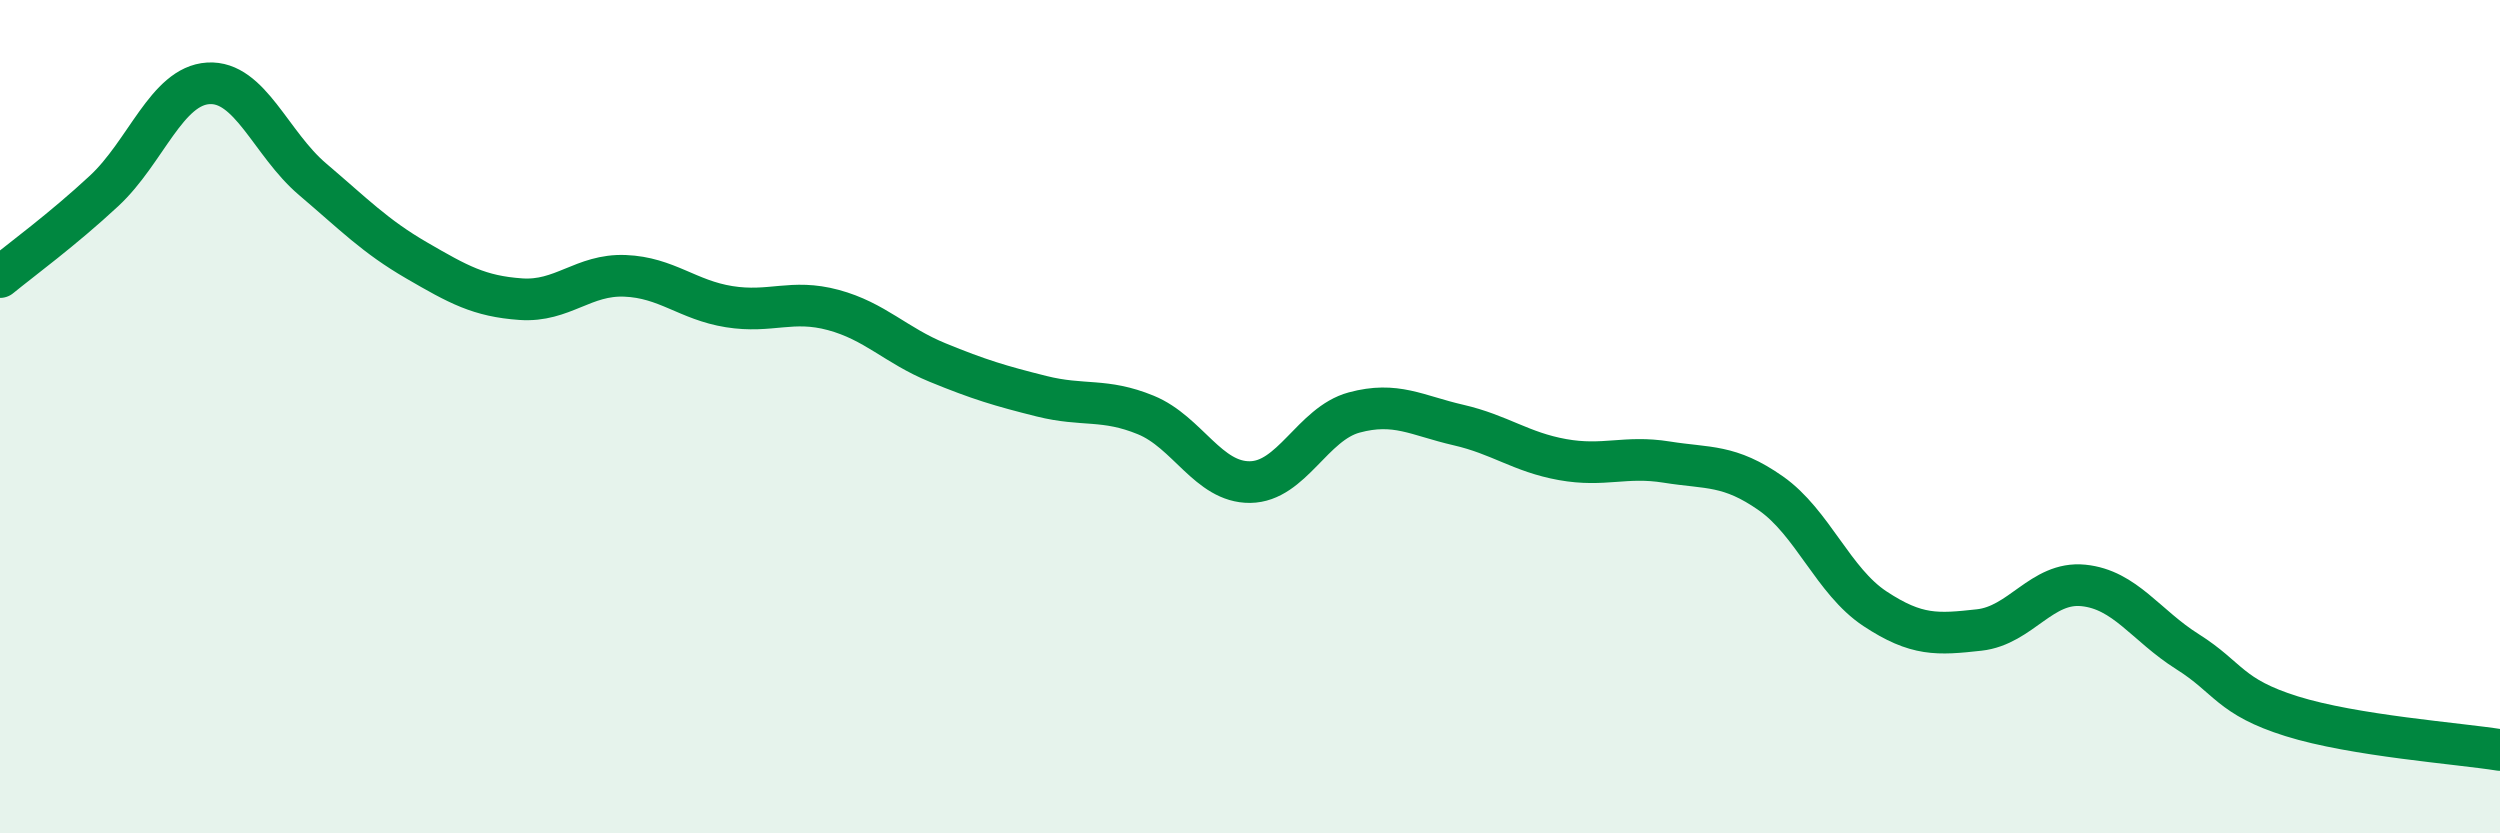 
    <svg width="60" height="20" viewBox="0 0 60 20" xmlns="http://www.w3.org/2000/svg">
      <path
        d="M 0,6.65 C 0.5,6.24 1.5,5.51 2.5,4.58 C 3.5,3.65 4,2.06 5,2 C 6,1.94 6.5,3.45 7.5,4.3 C 8.5,5.15 9,5.67 10,6.25 C 11,6.83 11.5,7.11 12.5,7.18 C 13.5,7.25 14,6.58 15,6.62 C 16,6.66 16.5,7.2 17.5,7.36 C 18.5,7.52 19,7.17 20,7.44 C 21,7.71 21.5,8.29 22.5,8.7 C 23.5,9.11 24,9.26 25,9.51 C 26,9.76 26.5,9.55 27.5,9.96 C 28.5,10.37 29,11.58 30,11.57 C 31,11.56 31.5,10.17 32.5,9.9 C 33.5,9.63 34,9.97 35,10.2 C 36,10.43 36.5,10.85 37.5,11.03 C 38.5,11.21 39,10.93 40,11.09 C 41,11.25 41.5,11.14 42.5,11.84 C 43.5,12.54 44,13.95 45,14.61 C 46,15.27 46.5,15.23 47.5,15.12 C 48.5,15.01 49,13.95 50,14.05 C 51,14.15 51.5,15.01 52.5,15.64 C 53.5,16.27 53.5,16.72 55,17.19 C 56.5,17.66 59,17.84 60,18L60 20L0 20Z"
        fill="#008740"
        opacity="0.1"
        stroke-linecap="round"
        stroke-linejoin="round"
      />
      <path
        d="M 0,6.65 C 0.5,6.24 1.5,5.51 2.5,4.58 C 3.5,3.65 4,2.06 5,2 C 6,1.94 6.5,3.45 7.5,4.3 C 8.5,5.15 9,5.67 10,6.25 C 11,6.83 11.5,7.11 12.5,7.18 C 13.5,7.25 14,6.58 15,6.62 C 16,6.66 16.5,7.2 17.5,7.36 C 18.5,7.52 19,7.17 20,7.44 C 21,7.71 21.5,8.29 22.5,8.7 C 23.5,9.11 24,9.26 25,9.51 C 26,9.76 26.5,9.55 27.5,9.96 C 28.5,10.37 29,11.58 30,11.57 C 31,11.56 31.5,10.17 32.5,9.9 C 33.5,9.63 34,9.97 35,10.2 C 36,10.43 36.5,10.85 37.5,11.03 C 38.5,11.21 39,10.93 40,11.09 C 41,11.25 41.5,11.14 42.5,11.84 C 43.5,12.54 44,13.95 45,14.61 C 46,15.27 46.5,15.23 47.5,15.12 C 48.5,15.01 49,13.95 50,14.05 C 51,14.15 51.5,15.01 52.5,15.64 C 53.5,16.27 53.5,16.72 55,17.19 C 56.5,17.66 59,17.84 60,18"
        stroke="#008740"
        stroke-width="1"
        fill="none"
        stroke-linecap="round"
        stroke-linejoin="round"
      />
    </svg>
  